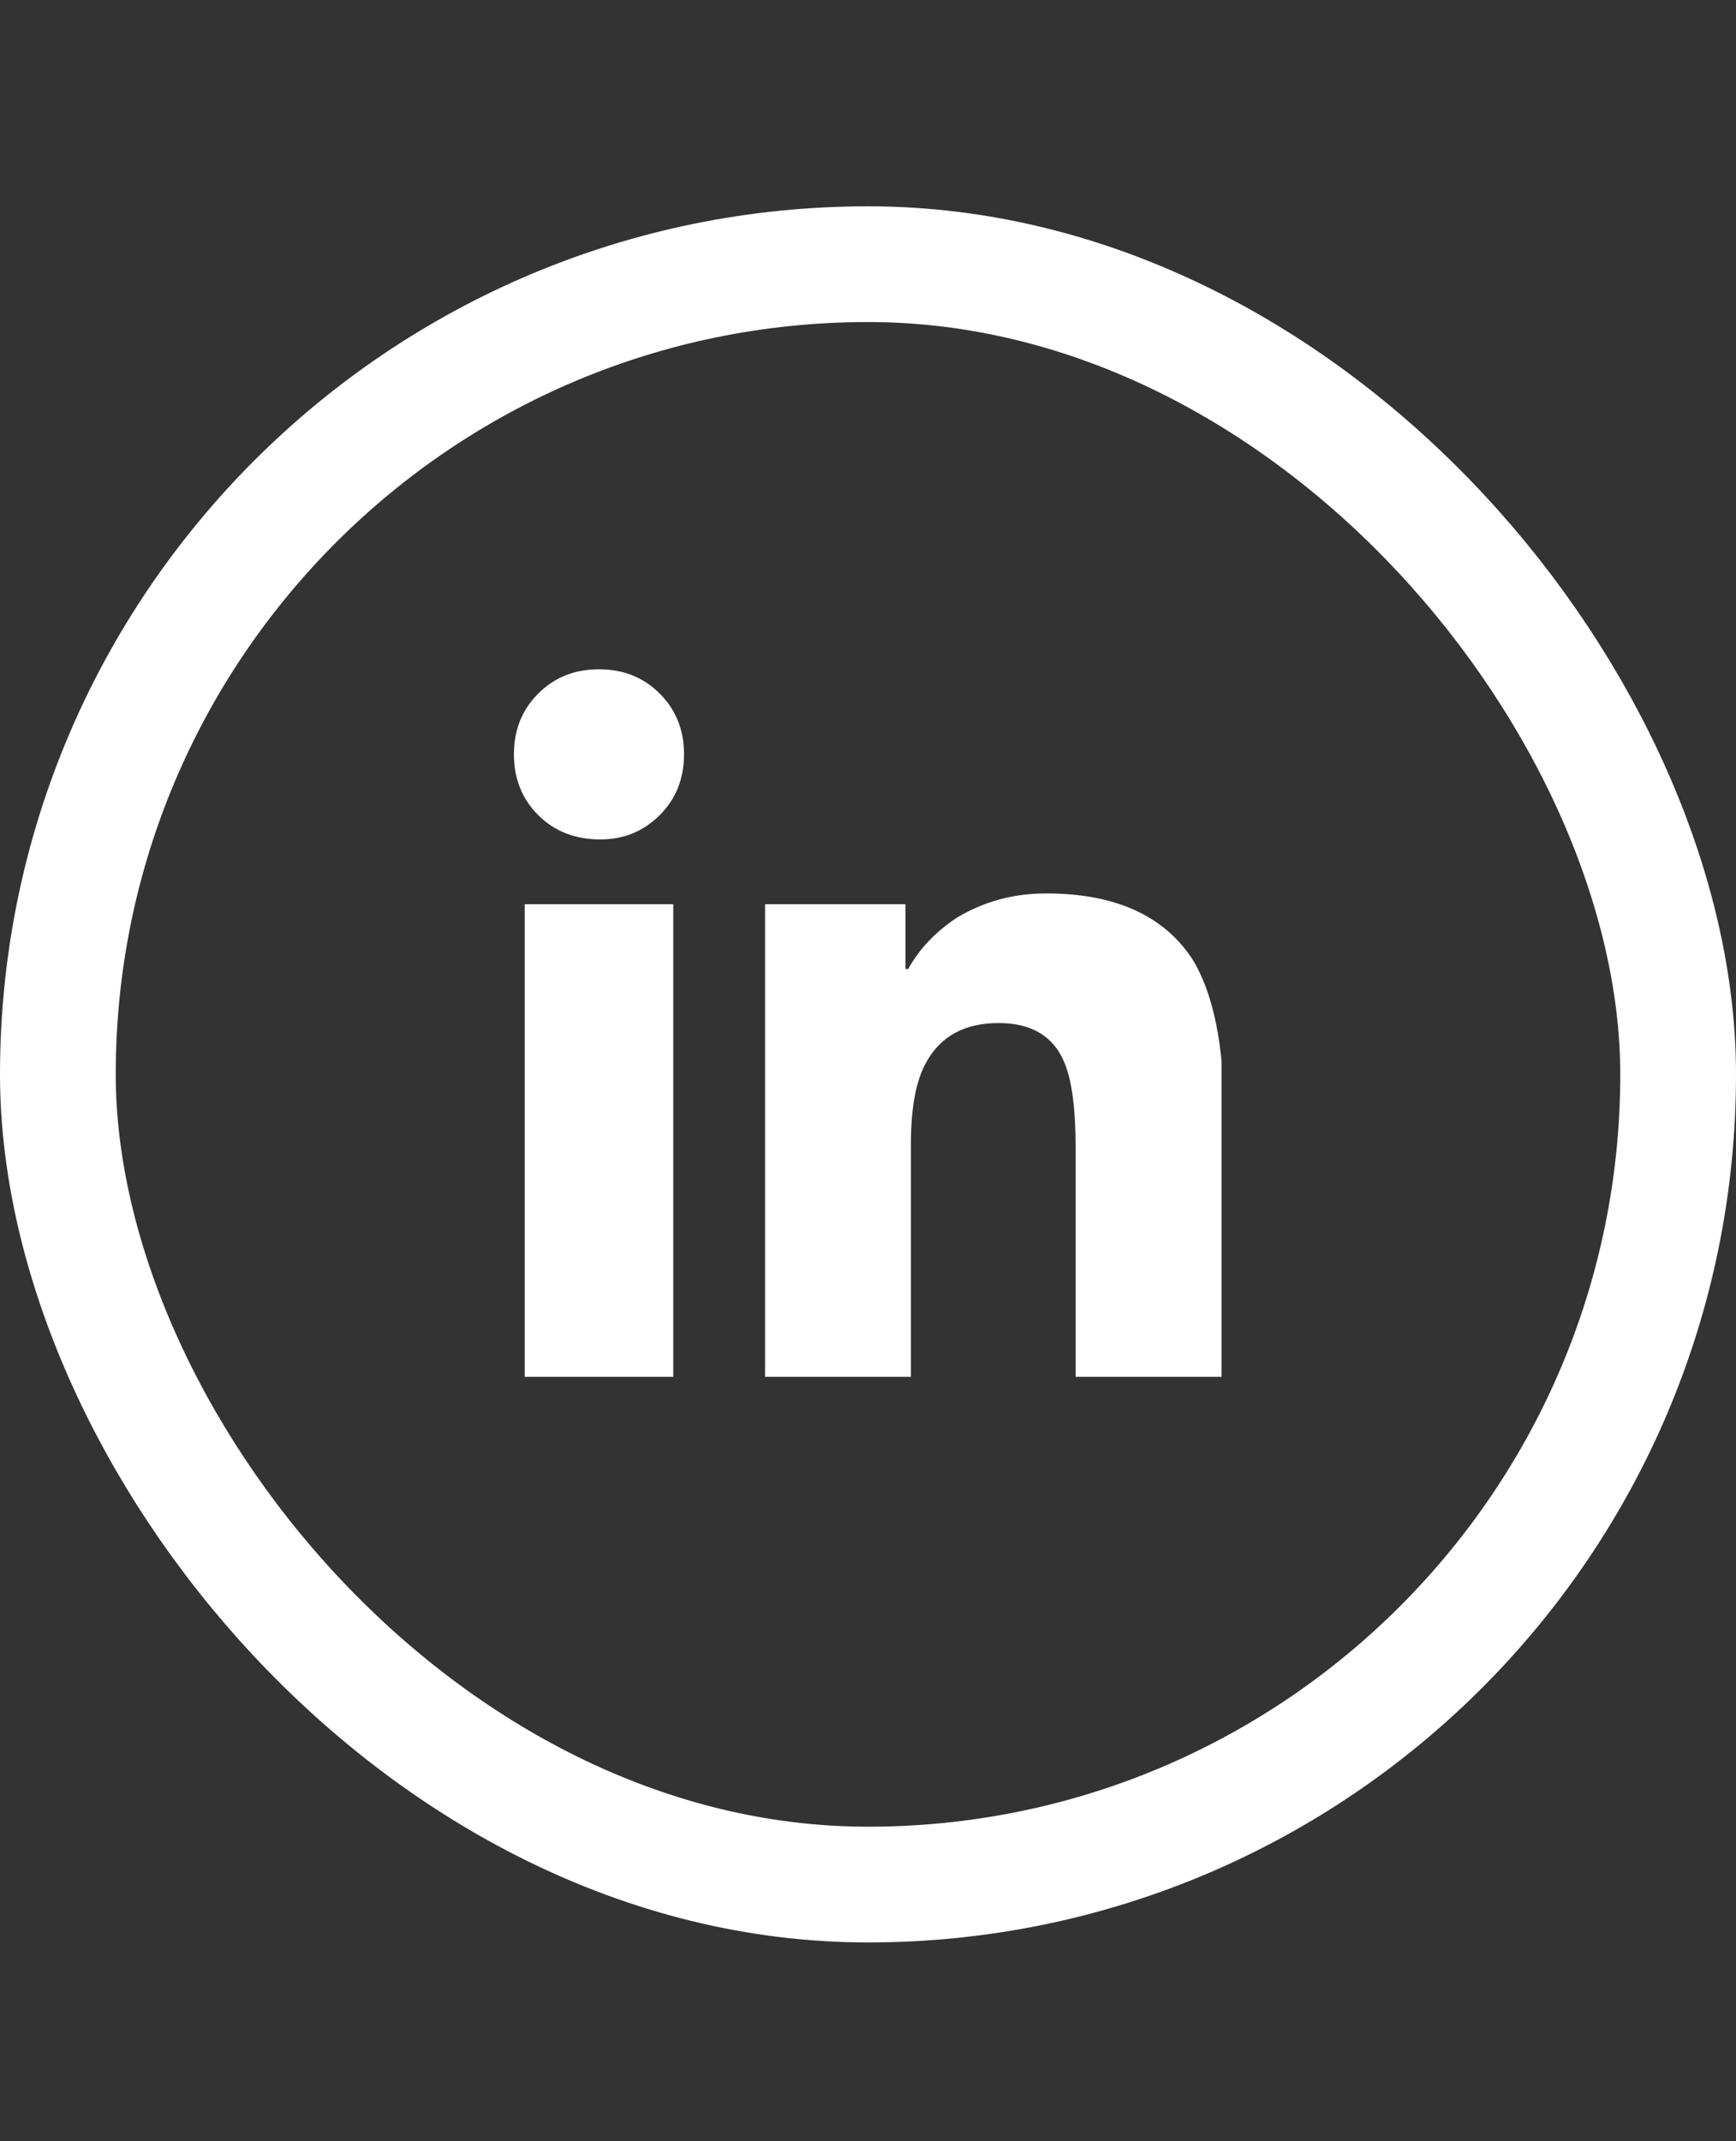 <svg width="30" height="37" viewBox="0 0 30 37" fill="none" xmlns="http://www.w3.org/2000/svg">
<rect x="0" y="0" width="30" height="37" fill="#333333" stroke="none"/>
<rect x="1" y="4.565" width="28" height="28" rx="14" stroke="white" stroke-width="2"/>
<g clip-path="url(#clip0_3333_14937)">
<path d="M11.635 23.791H9.068V15.625H11.635V23.791ZM10.375 14.505C9.939 14.505 9.581 14.365 9.301 14.085C9.021 13.805 8.881 13.455 8.881 13.035C8.881 12.615 9.021 12.265 9.301 11.985C9.581 11.705 9.931 11.565 10.351 11.565C10.771 11.565 11.121 11.705 11.401 11.985C11.681 12.265 11.821 12.615 11.821 13.035C11.821 13.455 11.681 13.805 11.401 14.085C11.121 14.365 10.779 14.505 10.375 14.505ZM21.108 23.791H18.588V19.825C18.588 19.172 18.526 18.689 18.401 18.378C18.215 17.912 17.834 17.678 17.258 17.678C16.683 17.678 16.27 17.896 16.021 18.331C15.835 18.643 15.741 19.125 15.741 19.778V23.791H13.221V15.625H15.648V16.745H15.695C15.881 16.403 16.161 16.107 16.535 15.858C17.001 15.578 17.515 15.438 18.075 15.438C19.257 15.438 20.097 15.812 20.595 16.558C20.968 17.149 21.155 18.067 21.155 19.311V23.791H21.108Z" fill="white"/>
</g>
<defs>
<clipPath id="clip0_3333_14937">
<rect width="12.23" height="14" fill="white" transform="matrix(1 0 0 -1 8.88 25.565)"/>
</clipPath>
</defs>
</svg>
